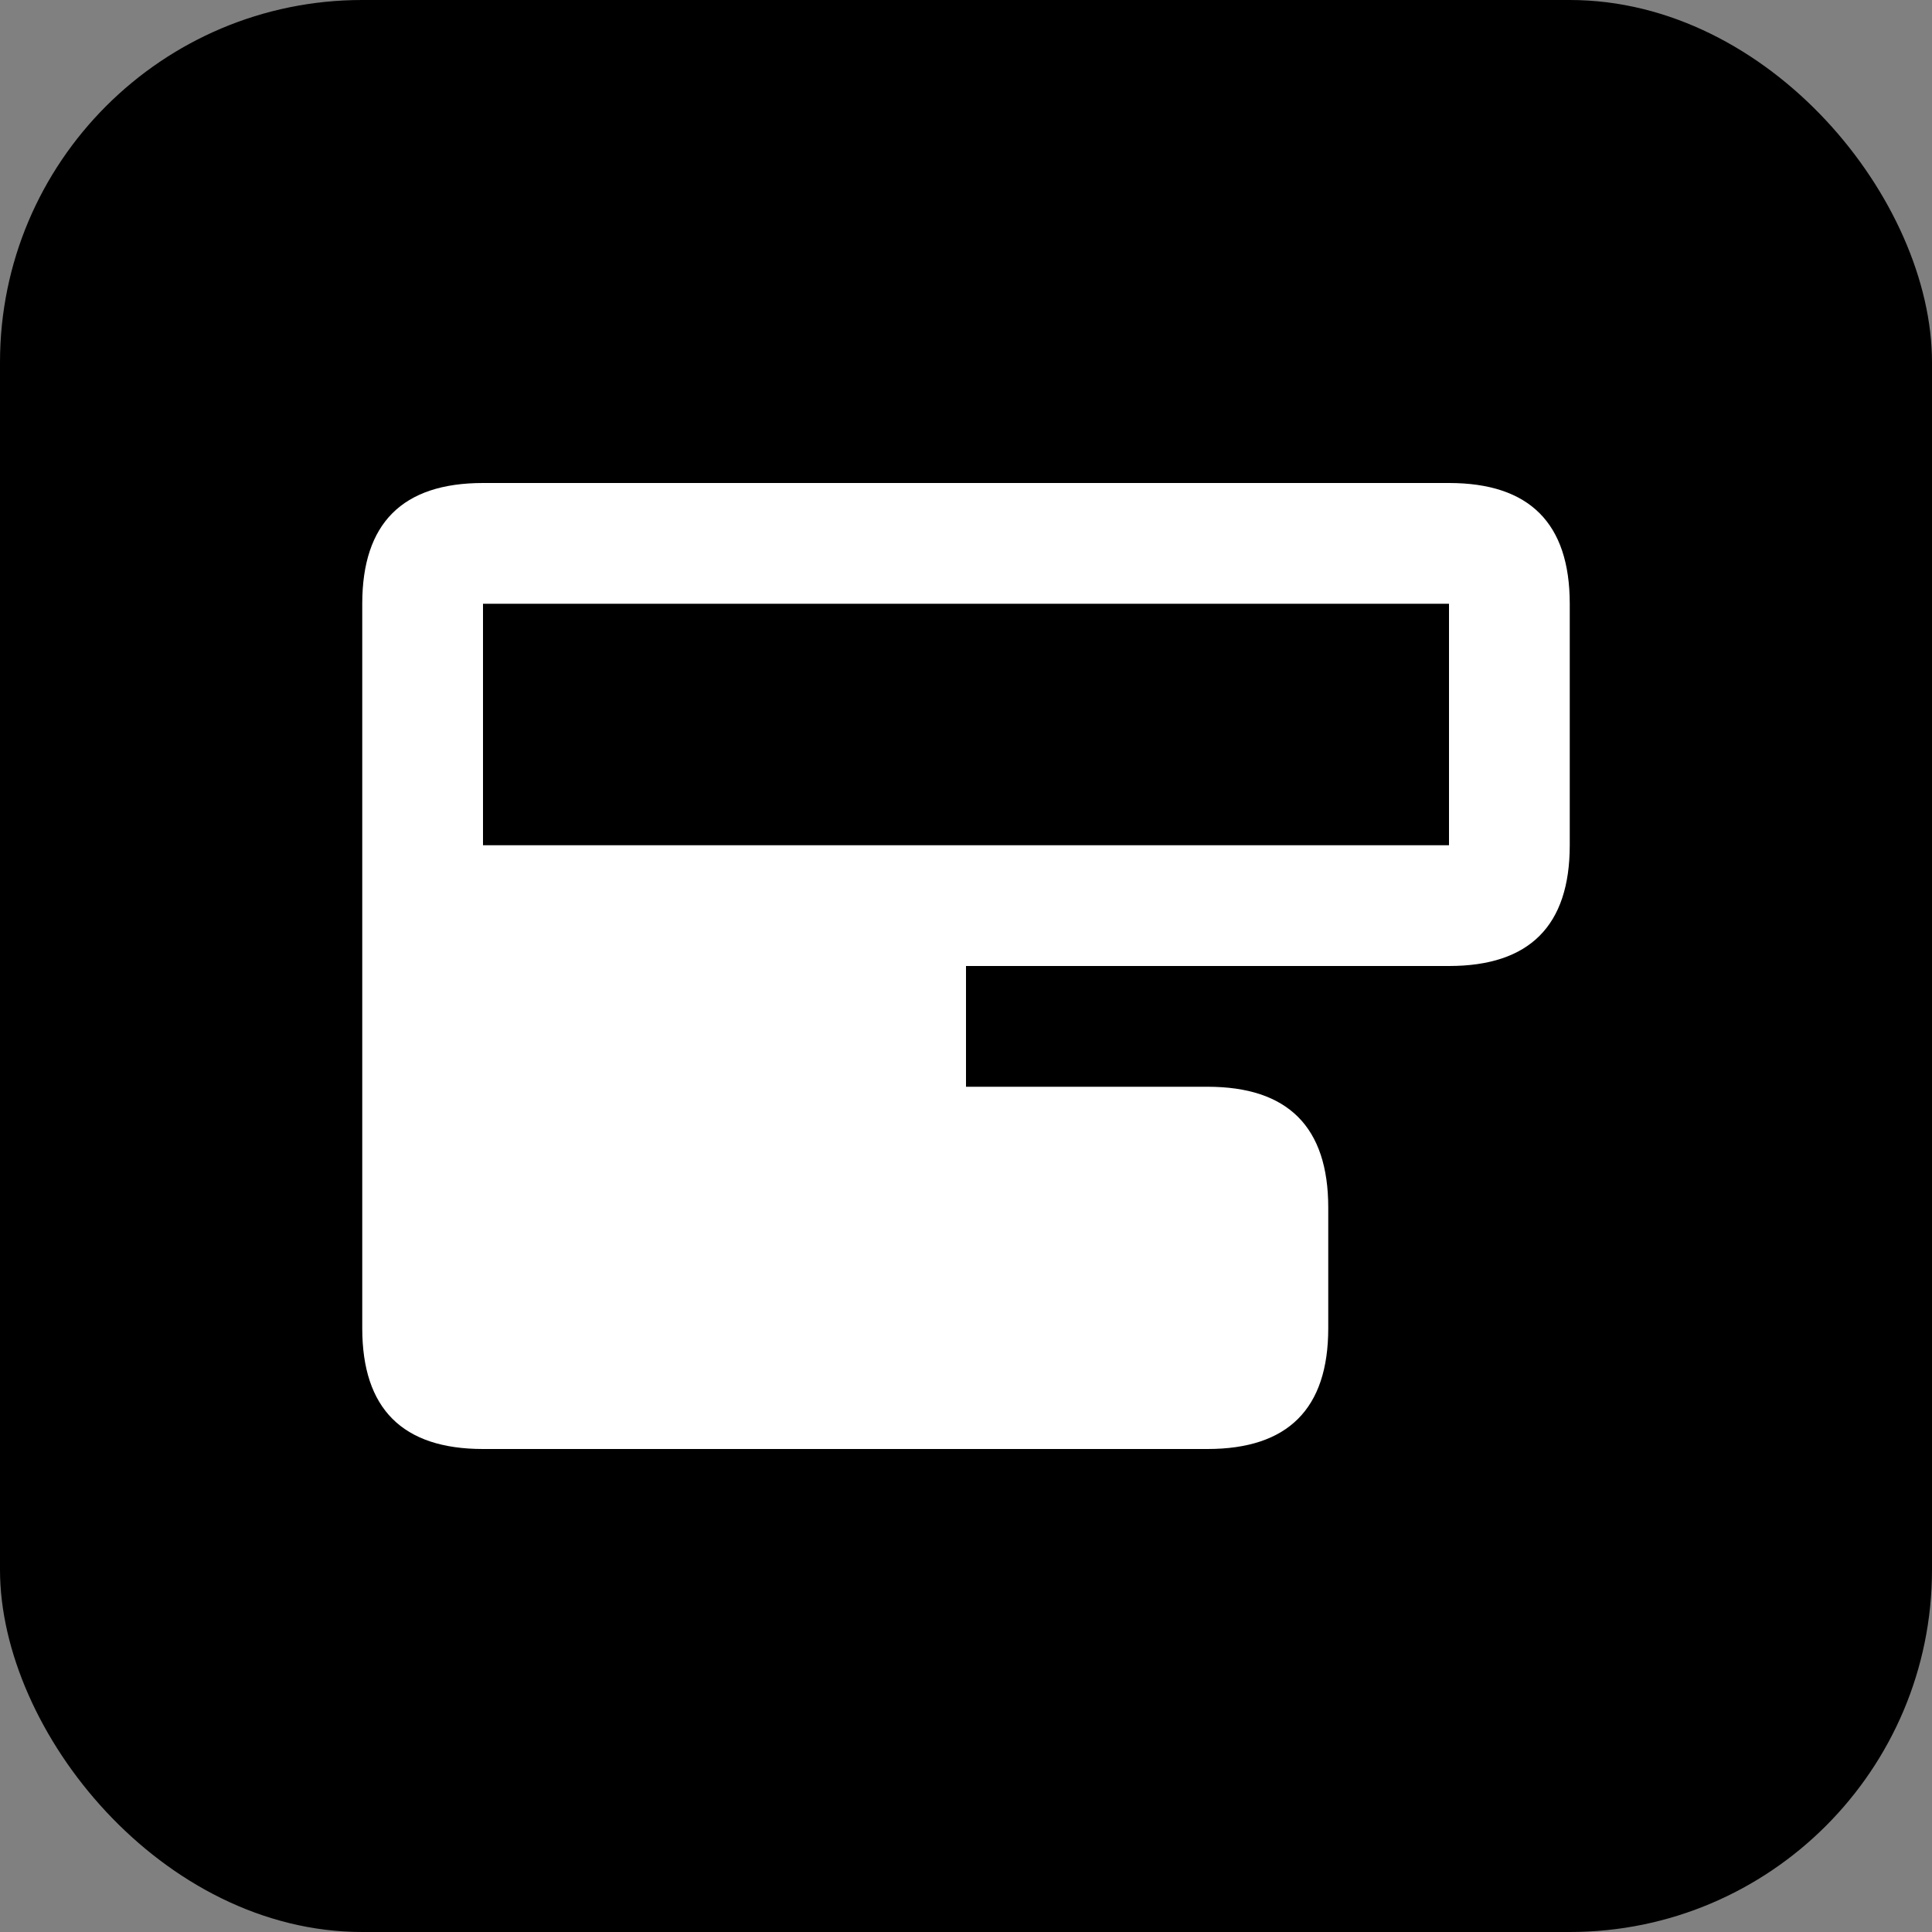 <?xml version="1.0" encoding="UTF-8"?>
<svg id="favicon" xmlns="http://www.w3.org/2000/svg" viewBox="0 0 32 32">
  <rect x="0" y="0" width="32" height="32" fill="#808080" stroke="none"/>
  <defs>
    <style>
      .cls-1 {
        fill: #ffffff;
        fill-rule: evenodd;
      }
    </style>
  </defs>
  <!-- Simplified version of the icon for favicon -->
  <rect width="32" height="32" fill="#000000" rx="6"/>
  <path class="cls-1" d="M8,8 L24,8 Q26,8 26,10 L26,14 Q26,16 24,16 L16,16 L16,18 L20,18 Q22,18 22,20 L22,22 Q22,24 20,24 L8,24 Q6,24 6,22 L6,10 Q6,8 8,8 Z M8,10 L8,14 L24,14 L24,10 L8,10 Z"/>
</svg>